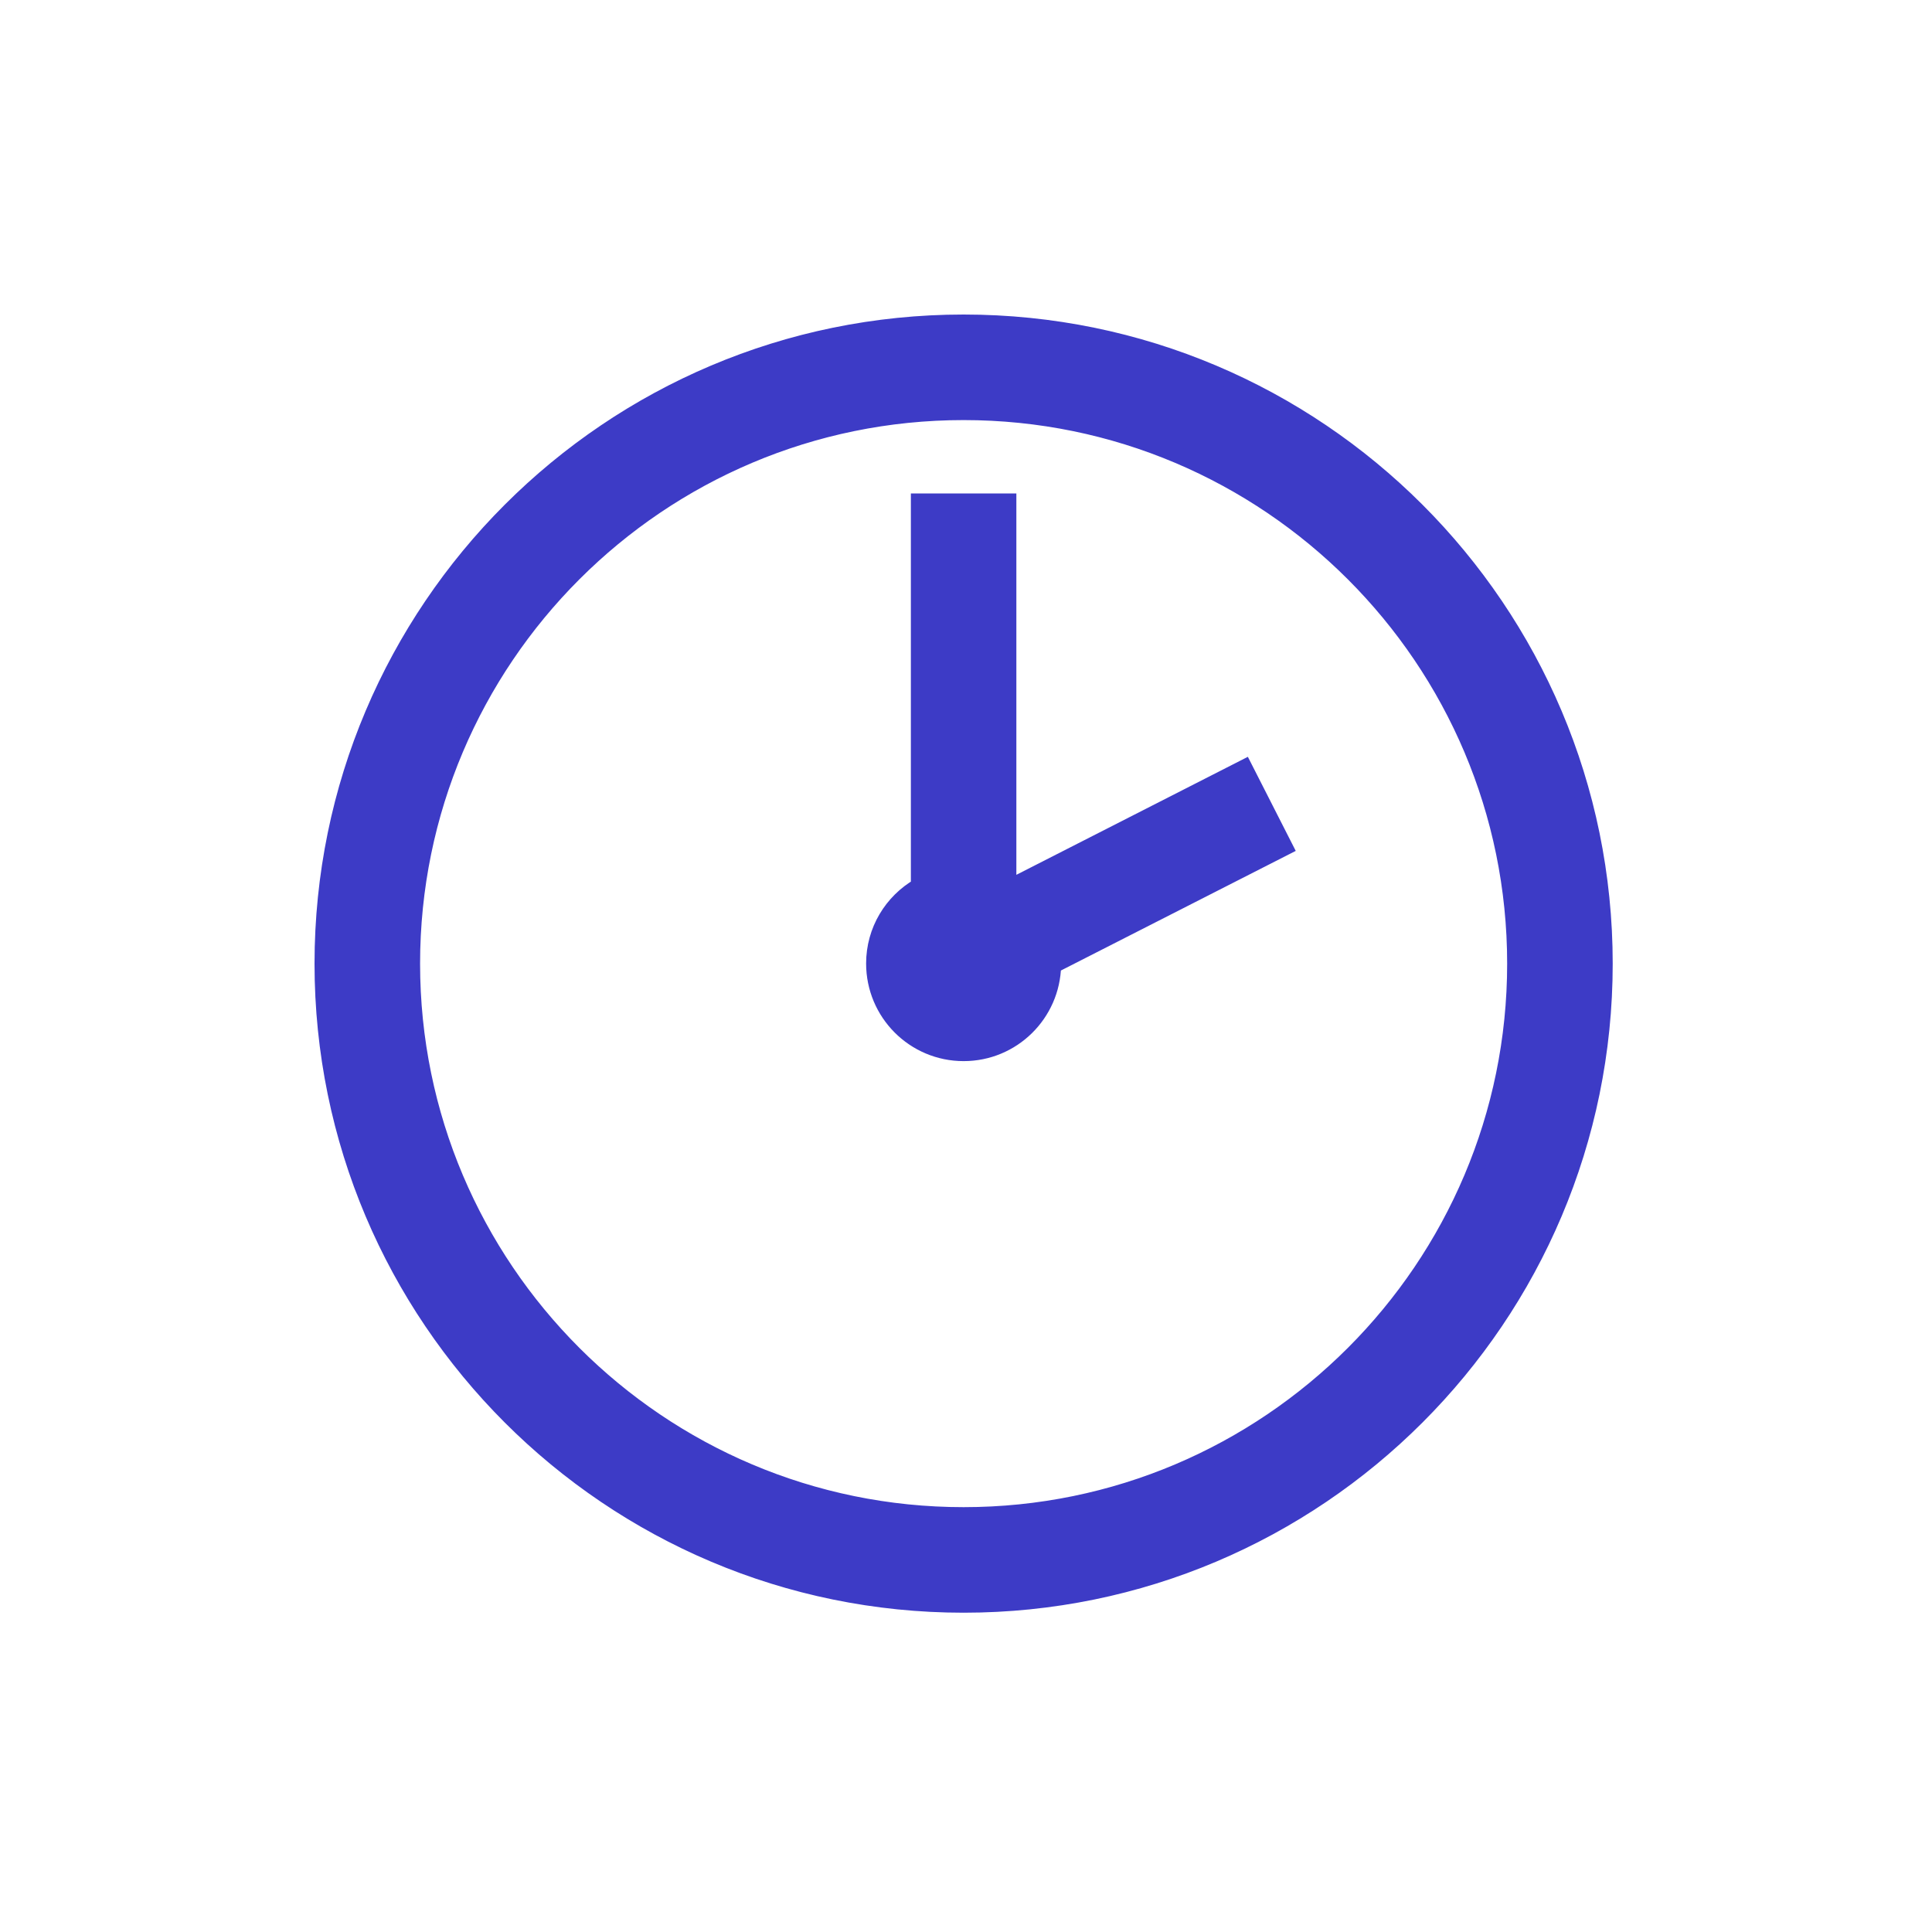 <?xml version="1.0" encoding="UTF-8"?> <svg xmlns="http://www.w3.org/2000/svg" xmlns:xlink="http://www.w3.org/1999/xlink" width="30px" height="30px" viewBox="0 0 30 30" version="1.1"><!-- Generator: Sketch 55.2 (78181) - https://sketchapp.com --><title>Artboard</title><desc>Created with Sketch.</desc><g id="Artboard" stroke="none" stroke-width="1" fill="none" fill-rule="evenodd"><g id="noun_clock_1099780" transform="translate(5, 5)" fill="#3D3BC6" fill-rule="nonzero" stroke="#3D3BC6" stroke-width="0.25"><path d="M9.269,8.76 L9.269,2.787 L10.657,2.787 L10.657,8.76 C10.666,8.764 10.674,8.769 10.683,8.775 L14.322,6.92 L14.952,8.158 L11.352,9.992 C11.335,10.746 10.721,11.352 9.963,11.352 C9.195,11.352 8.574,10.729 8.574,9.961 C8.574,9.448 8.853,9 9.269,8.76 Z M9.963,19.917 C4.469,19.917 0.009,15.457 0.009,9.963 C0.009,4.469 4.469,0.009 9.963,0.009 C15.457,0.009 19.917,4.469 19.917,9.963 C19.917,15.457 15.457,19.917 9.963,19.917 Z M9.963,18.528 C14.69,18.528 18.528,14.69 18.528,9.963 C18.528,5.236 14.69,1.398 9.963,1.398 C5.236,1.398 1.398,5.236 1.398,9.963 C1.398,14.69 5.236,18.528 9.963,18.528 Z" id="Shape"></path></g></g></svg> 